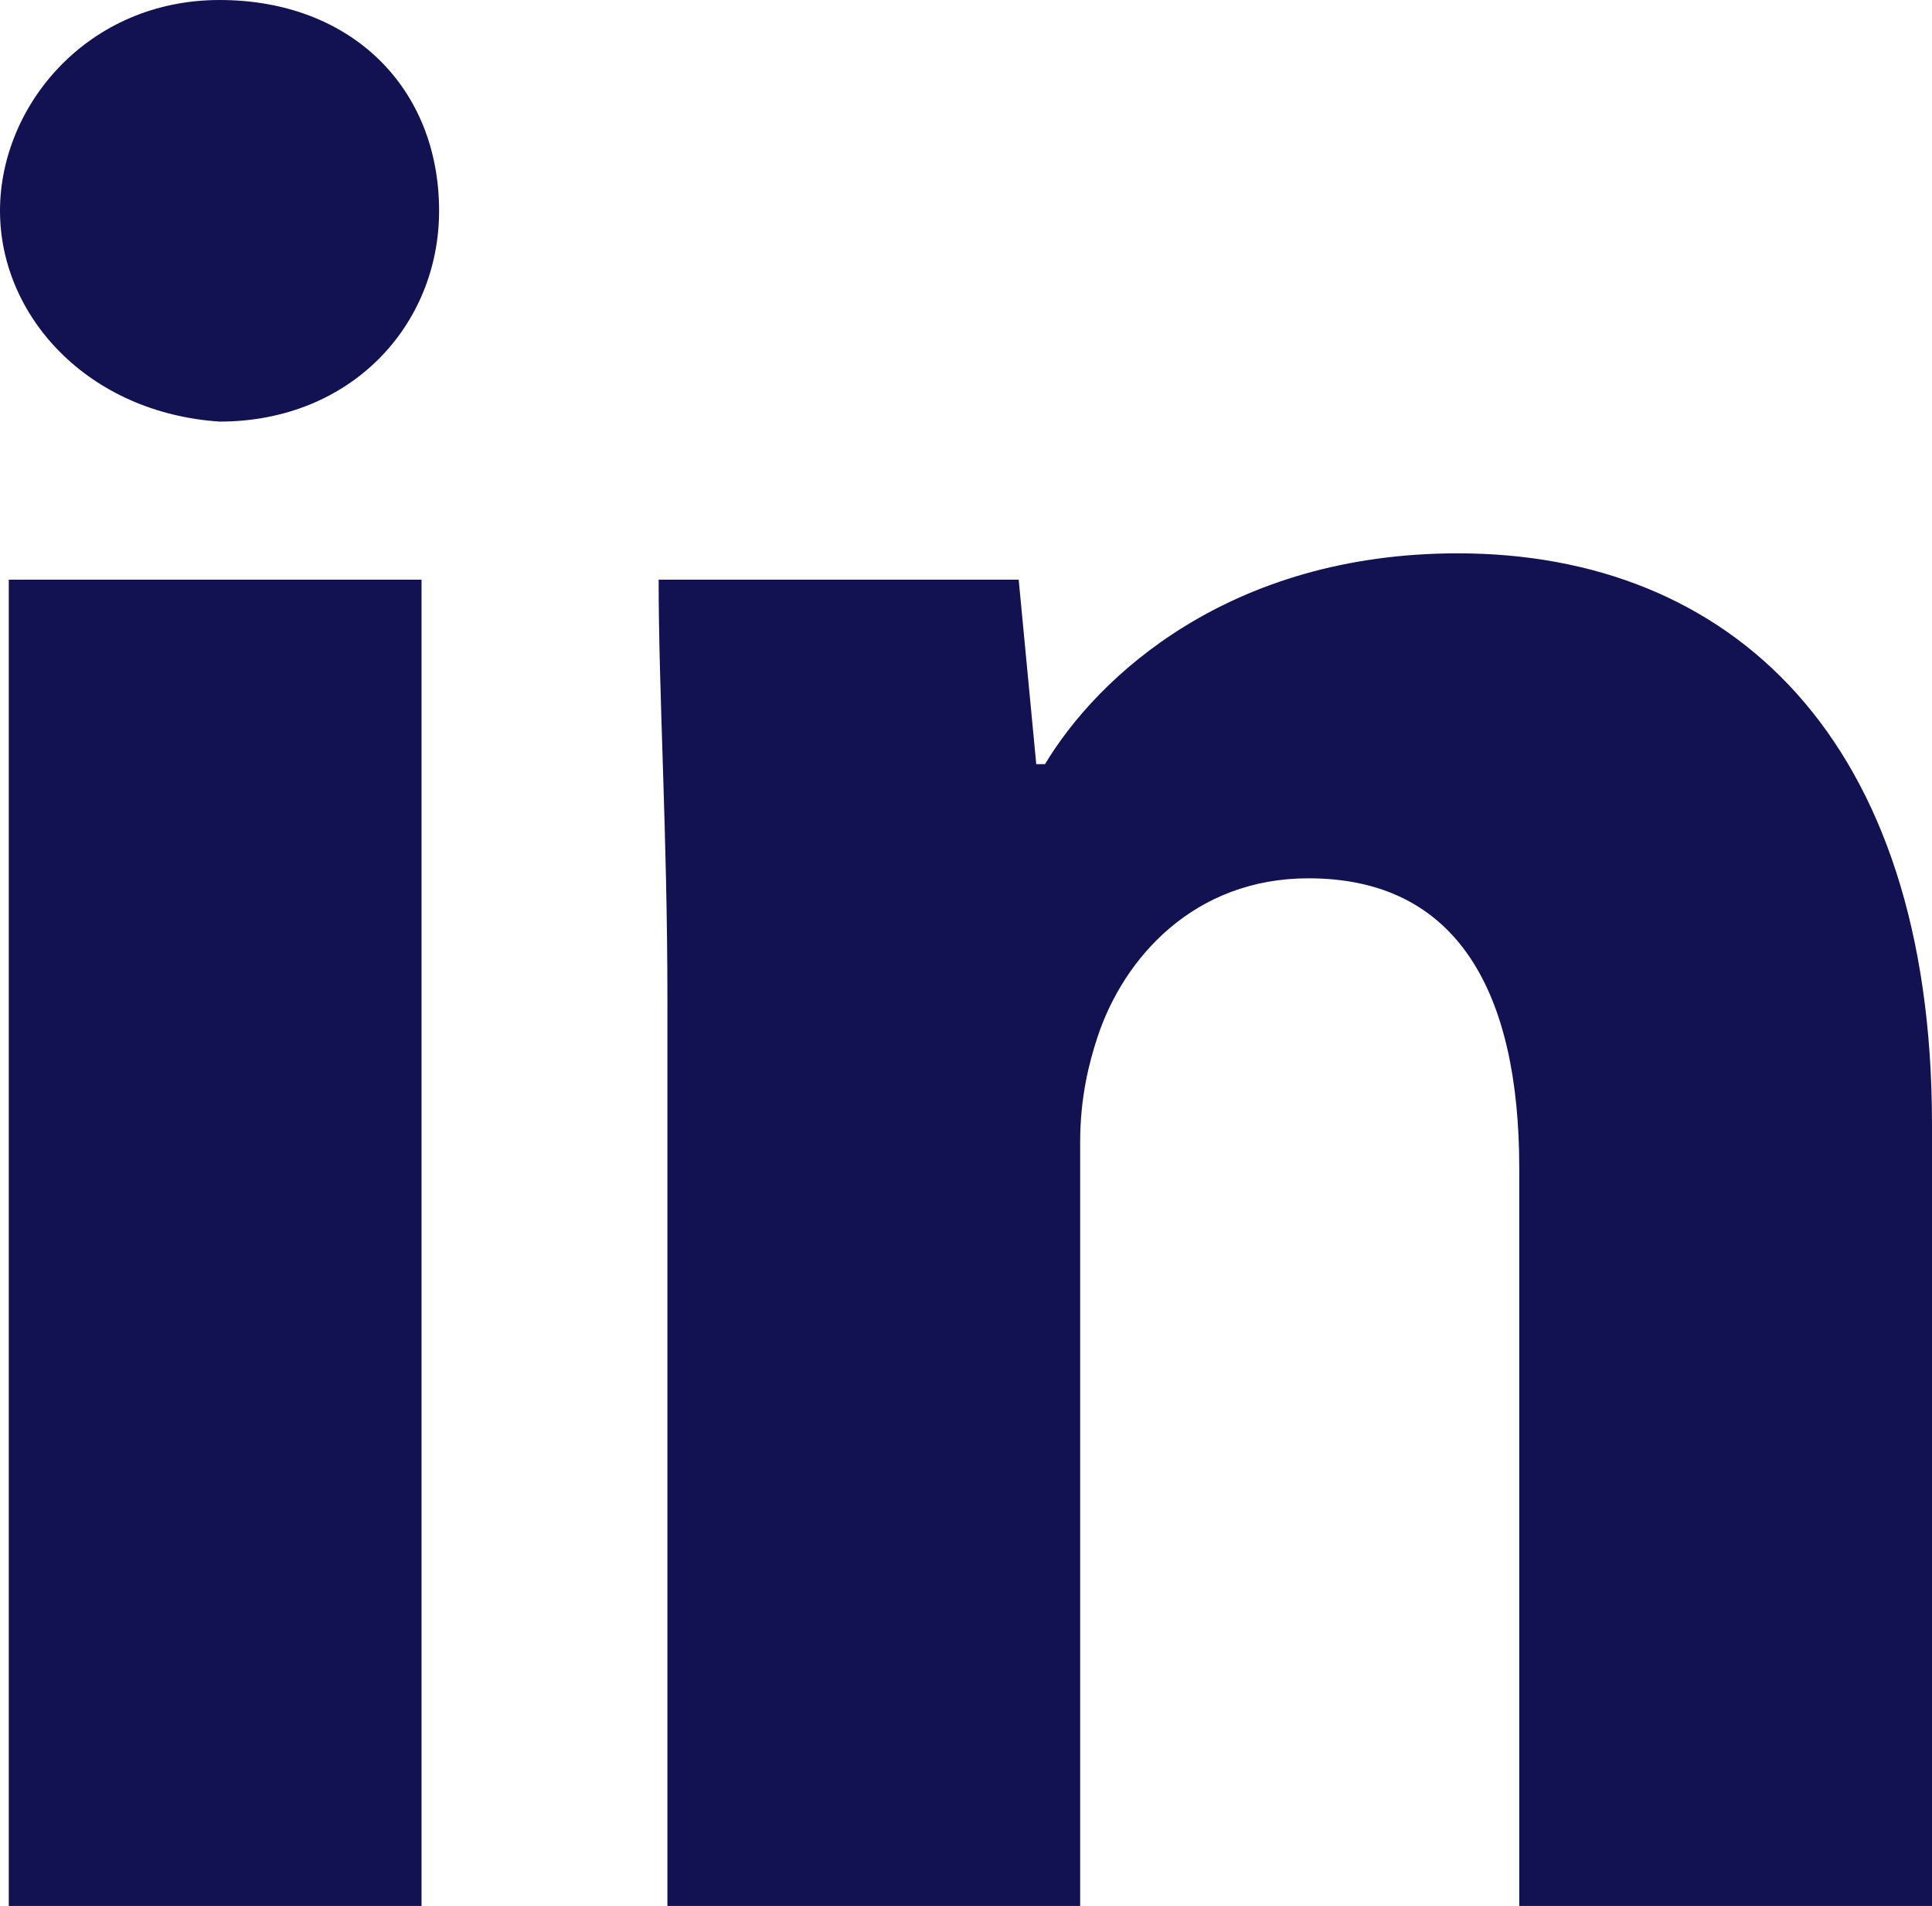 <svg version="1.1" id="Layer_1" xmlns="http://www.w3.org/2000/svg" xmlns:xlink="http://www.w3.org/1999/xlink" x="0px" y="0px" viewBox="0 0 22 21.7" style="enable-background:new 0 0 22 21.7;" xml:space="preserve">
<style type="text/css">
	.st0{fill:#121252;}
</style>
<g id="a">
</g>
<g id="b">
</g>
<g id="c">
</g>
<g id="d">
	<g>
		<path class="st0" d="M5,2.4c0,1.3-1,2.4-2.5,2.4C1,4.7,0,3.6,0,2.4S1,0,2.5,0S5,1,5,2.4z M0.1,21.7V6.6h4.7v15.1
			C4.8,21.7,0.1,21.7,0.1,21.7z"/>
		<path class="st0" d="M7.6,11.4c0-1.9-0.1-3.5-0.1-4.8h4.1l0.2,2.1h0.1c0.6-1,2.1-2.4,4.7-2.4c3.1,0,5.4,2.1,5.4,6.5v8.9h-4.7v-8.4
			c0-2-0.7-3.3-2.4-3.3c-1.3,0-2.1,0.9-2.4,1.8c-0.1,0.3-0.2,0.7-0.2,1.2v8.7H7.6C7.6,21.7,7.6,11.4,7.6,11.4z"/>
	</g>
</g>
</svg>